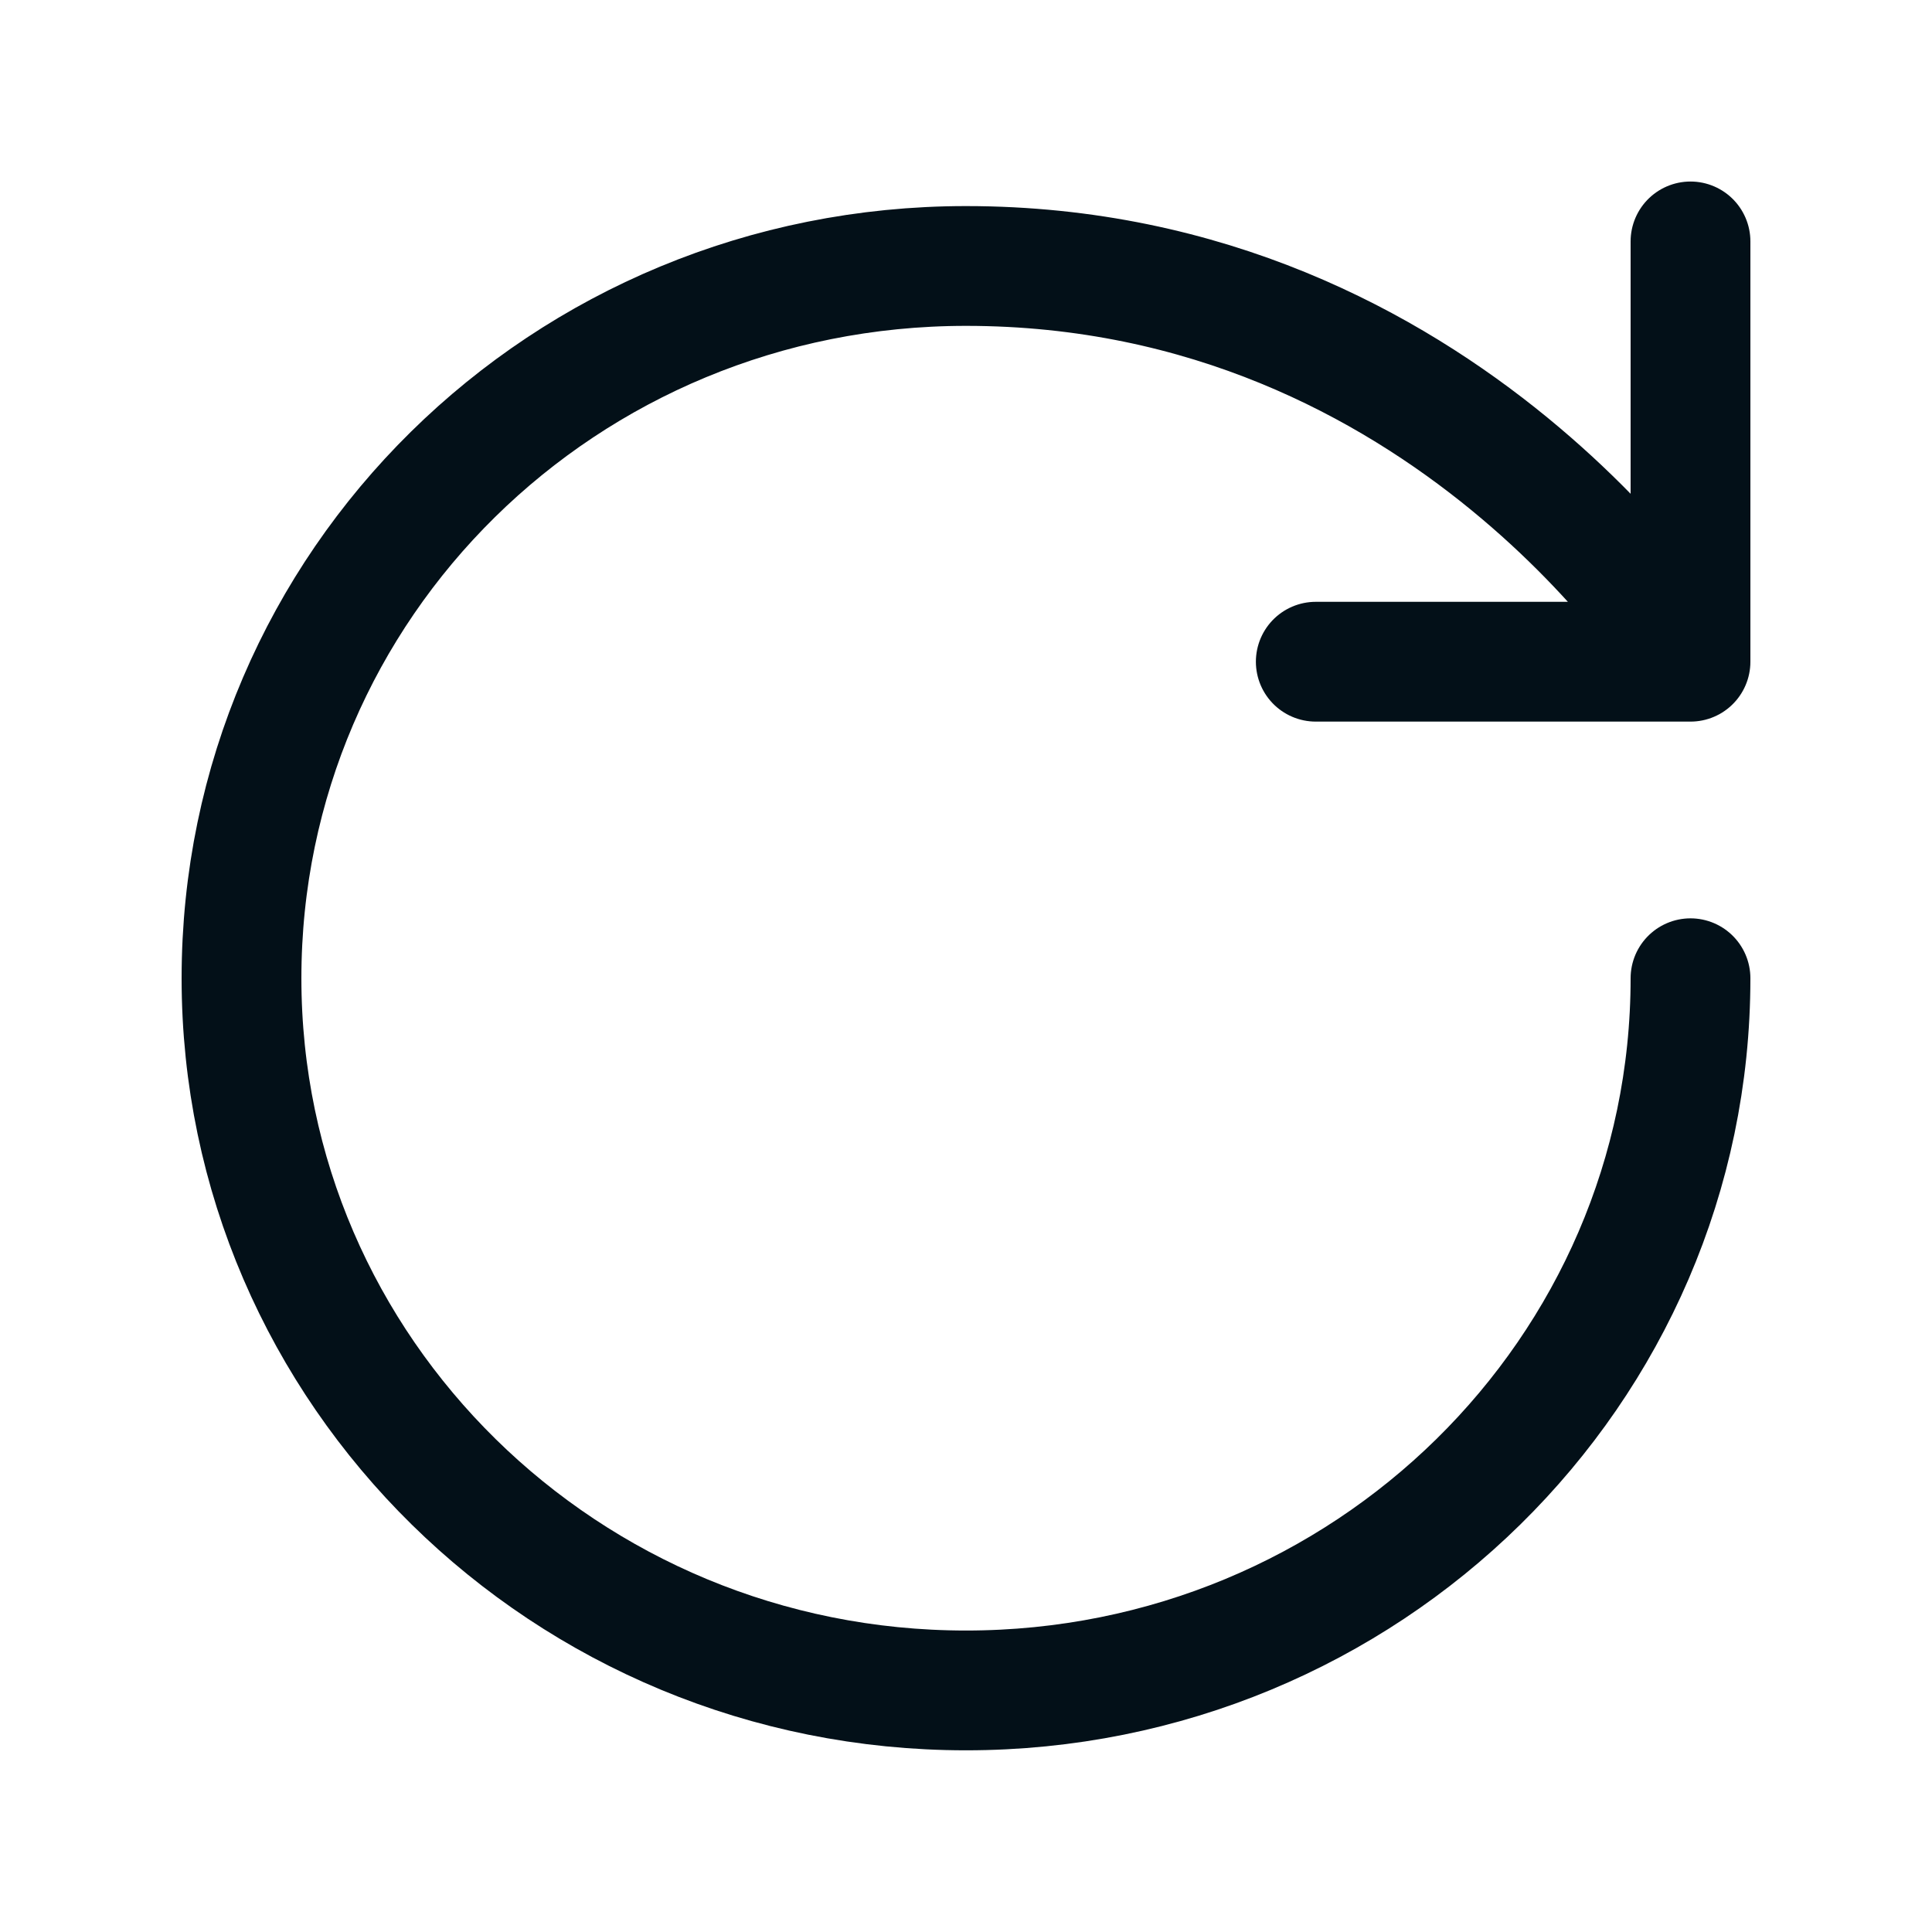<svg xmlns="http://www.w3.org/2000/svg"  viewBox="0 0 24 24" fill="none">
  <path d="M21 12.152C21 17.038 16.971 20.999 12 20.999C7.029 20.999 3 17.038 3 12.152C3 7.265 7 3.304 12 3.304C18 3.304 21 8.22 21 8.22M21 8.22L21 2.999M21 8.22H16.345" stroke="#031018" stroke-width="1.488" stroke-linecap="round" stroke-linejoin="round"/>
</svg>